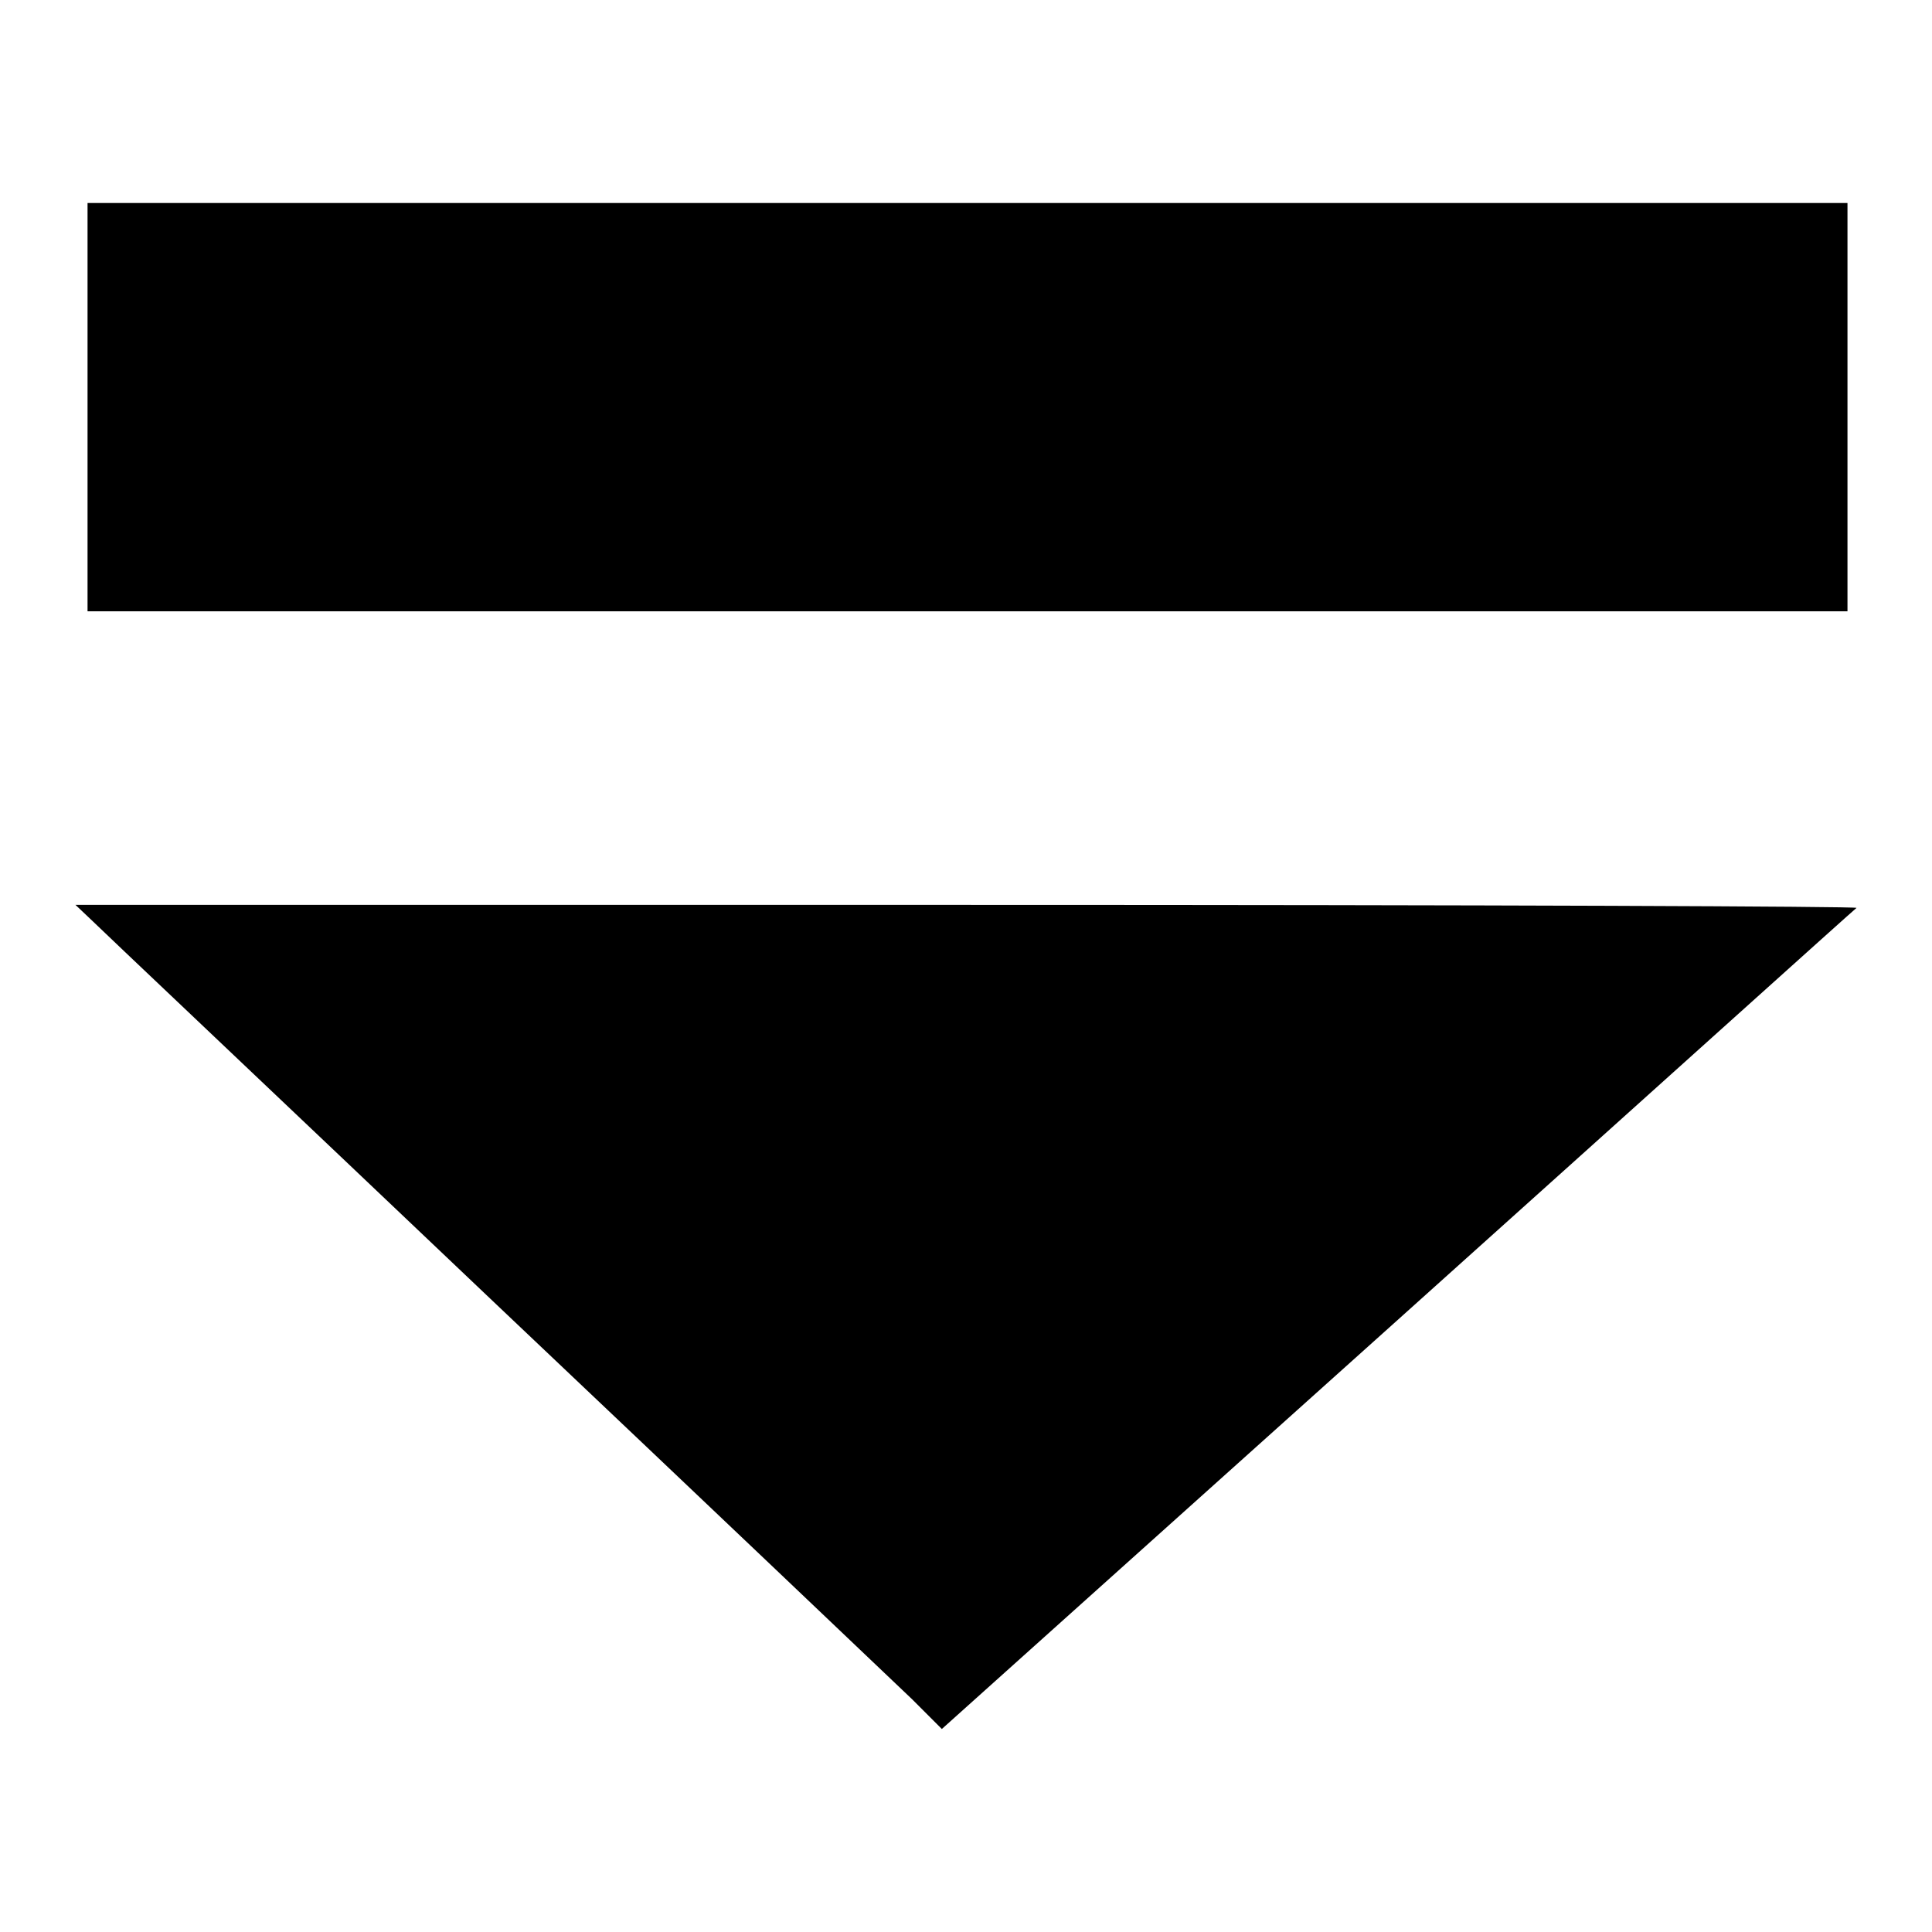 <?xml version="1.0" encoding="utf-8"?>
<!-- Svg Vector Icons : http://www.onlinewebfonts.com/icon -->
<!DOCTYPE svg PUBLIC "-//W3C//DTD SVG 1.1//EN" "http://www.w3.org/Graphics/SVG/1.1/DTD/svg11.dtd">
<svg version="1.1" xmlns="http://www.w3.org/2000/svg" xmlns:xlink="http://www.w3.org/1999/xlink" x="0px" y="0px" viewBox="0 0 256 256" enable-background="new 0 0 256 256" xml:space="preserve">
<g><g><g><path fill="#000000" d="M11.6,53.9V81h116.6h116.6V53.9V26.9H128.2H11.6V53.9z"/><path fill="#000000" d="M11.9,121.7c1,1,25.1,23.8,53.4,50.7c28.4,26.9,53.4,50.7,55.6,52.8l3.9,3.9l60.4-54.2c33.2-29.8,60.5-54.4,60.8-54.6c0.2-0.2-48.4-0.4-117.8-0.4H10L11.9,121.7z"/></g></g></g>
</svg>